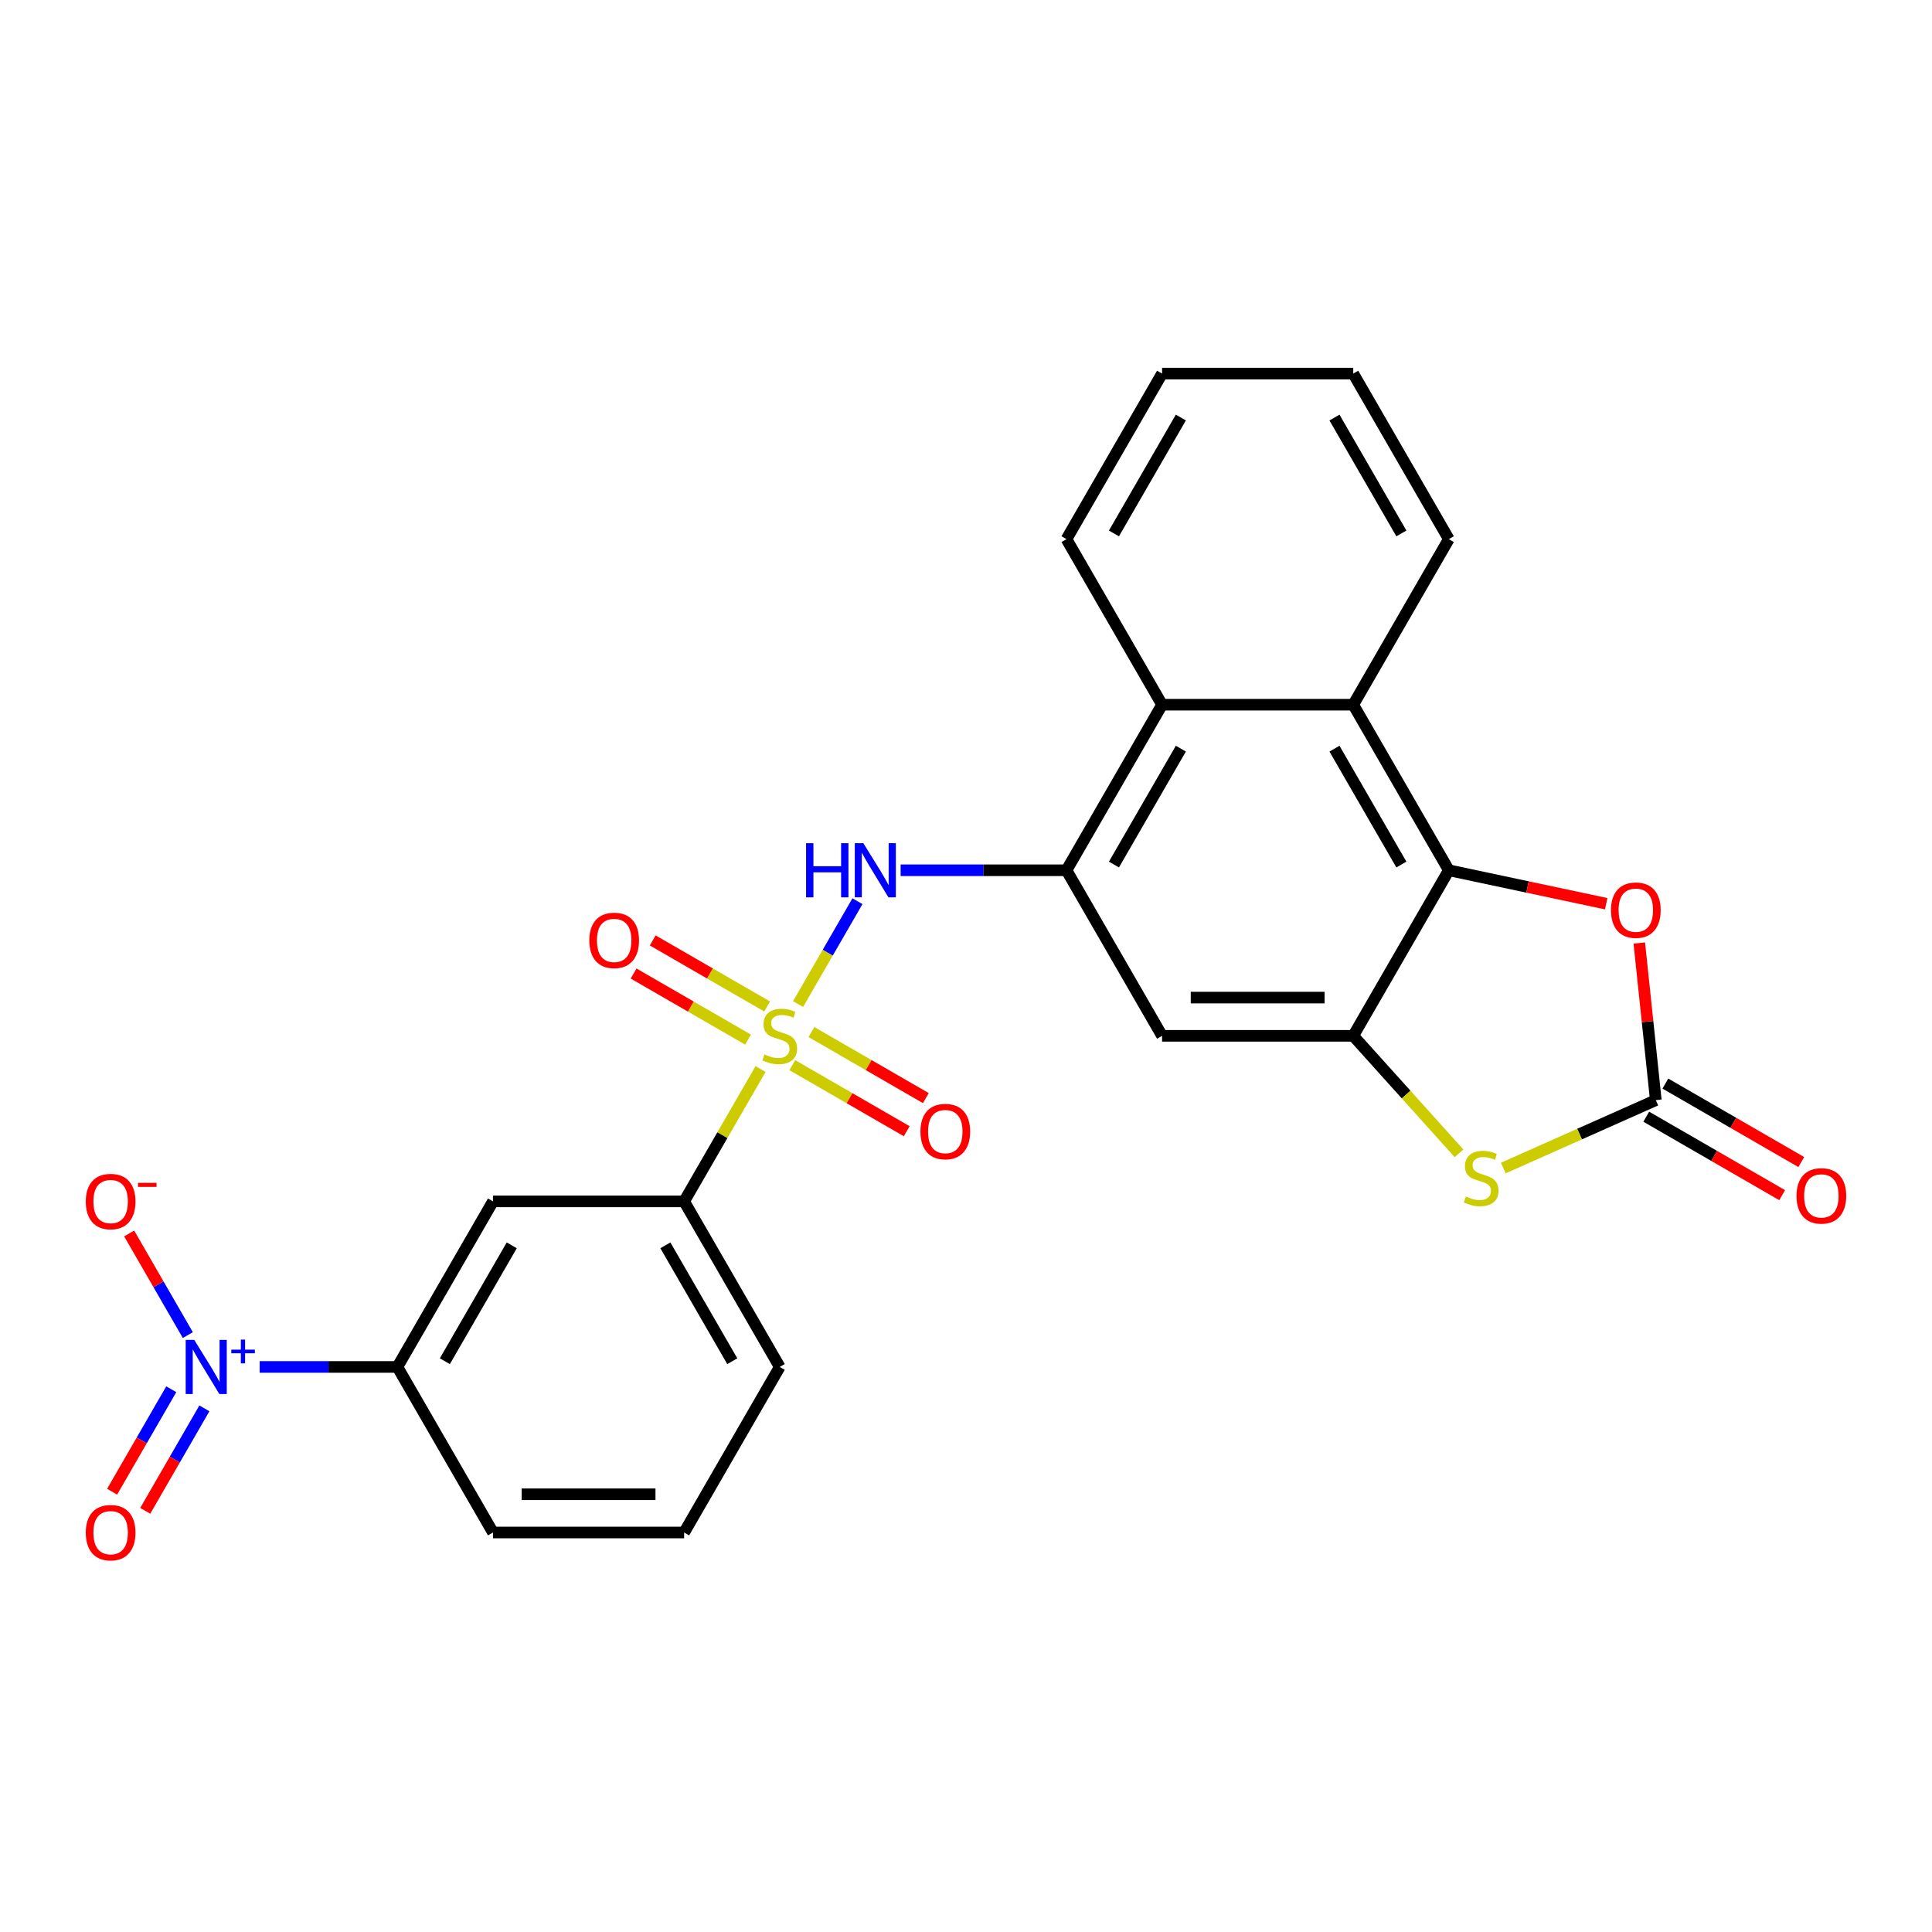 <?xml version='1.0' encoding='iso-8859-1'?>
<svg version='1.1' baseProfile='full'
              xmlns='http://www.w3.org/2000/svg'
                      xmlns:rdkit='http://www.rdkit.org/xml'
                      xmlns:xlink='http://www.w3.org/1999/xlink'
                  xml:space='preserve'
width='1000px' height='1000px' viewBox='0 0 1000 1000'>
<!-- END OF HEADER -->
<rect style='opacity:1.0;fill:#FFFFFF;stroke:none' width='1000' height='1000' x='0' y='0'> </rect>
<path class='bond-4' d='M 413.083,519.696 L 428.451,493.078' style='fill:none;fill-rule:evenodd;stroke:#CCCC00;stroke-width:6px;stroke-linecap:butt;stroke-linejoin:miter;stroke-opacity:1' />
<path class='bond-4' d='M 428.451,493.078 L 443.82,466.459' style='fill:none;fill-rule:evenodd;stroke:#0000FF;stroke-width:6px;stroke-linecap:butt;stroke-linejoin:miter;stroke-opacity:1' />
<path class='bond-10' d='M 393.659,553.339 L 373.887,587.587' style='fill:none;fill-rule:evenodd;stroke:#CCCC00;stroke-width:6px;stroke-linecap:butt;stroke-linejoin:miter;stroke-opacity:1' />
<path class='bond-10' d='M 373.887,587.587 L 354.114,621.835' style='fill:none;fill-rule:evenodd;stroke:#000000;stroke-width:6px;stroke-linecap:butt;stroke-linejoin:miter;stroke-opacity:1' />
<path class='bond-14' d='M 410.099,551.327 L 439.713,568.424' style='fill:none;fill-rule:evenodd;stroke:#CCCC00;stroke-width:6px;stroke-linecap:butt;stroke-linejoin:miter;stroke-opacity:1' />
<path class='bond-14' d='M 439.713,568.424 L 469.327,585.522' style='fill:none;fill-rule:evenodd;stroke:#FF0000;stroke-width:6px;stroke-linecap:butt;stroke-linejoin:miter;stroke-opacity:1' />
<path class='bond-14' d='M 419.994,534.188 L 449.608,551.286' style='fill:none;fill-rule:evenodd;stroke:#CCCC00;stroke-width:6px;stroke-linecap:butt;stroke-linejoin:miter;stroke-opacity:1' />
<path class='bond-14' d='M 449.608,551.286 L 479.222,568.383' style='fill:none;fill-rule:evenodd;stroke:#FF0000;stroke-width:6px;stroke-linecap:butt;stroke-linejoin:miter;stroke-opacity:1' />
<path class='bond-15' d='M 397.078,520.957 L 367.464,503.859' style='fill:none;fill-rule:evenodd;stroke:#CCCC00;stroke-width:6px;stroke-linecap:butt;stroke-linejoin:miter;stroke-opacity:1' />
<path class='bond-15' d='M 367.464,503.859 L 337.849,486.762' style='fill:none;fill-rule:evenodd;stroke:#FF0000;stroke-width:6px;stroke-linecap:butt;stroke-linejoin:miter;stroke-opacity:1' />
<path class='bond-15' d='M 387.183,538.096 L 357.569,520.998' style='fill:none;fill-rule:evenodd;stroke:#CCCC00;stroke-width:6px;stroke-linecap:butt;stroke-linejoin:miter;stroke-opacity:1' />
<path class='bond-15' d='M 357.569,520.998 L 327.955,503.9' style='fill:none;fill-rule:evenodd;stroke:#FF0000;stroke-width:6px;stroke-linecap:butt;stroke-linejoin:miter;stroke-opacity:1' />
<path class='bond-0' d='M 134.391,707.527 L 170.04,707.527' style='fill:none;fill-rule:evenodd;stroke:#0000FF;stroke-width:6px;stroke-linecap:butt;stroke-linejoin:miter;stroke-opacity:1' />
<path class='bond-0' d='M 170.04,707.527 L 205.689,707.527' style='fill:none;fill-rule:evenodd;stroke:#000000;stroke-width:6px;stroke-linecap:butt;stroke-linejoin:miter;stroke-opacity:1' />
<path class='bond-16' d='M 97.222,691.042 L 82.036,664.74' style='fill:none;fill-rule:evenodd;stroke:#0000FF;stroke-width:6px;stroke-linecap:butt;stroke-linejoin:miter;stroke-opacity:1' />
<path class='bond-16' d='M 82.036,664.74 L 66.851,638.437' style='fill:none;fill-rule:evenodd;stroke:#FF0000;stroke-width:6px;stroke-linecap:butt;stroke-linejoin:miter;stroke-opacity:1' />
<path class='bond-17' d='M 88.653,719.065 L 73.341,745.585' style='fill:none;fill-rule:evenodd;stroke:#0000FF;stroke-width:6px;stroke-linecap:butt;stroke-linejoin:miter;stroke-opacity:1' />
<path class='bond-17' d='M 73.341,745.585 L 58.03,772.105' style='fill:none;fill-rule:evenodd;stroke:#FF0000;stroke-width:6px;stroke-linecap:butt;stroke-linejoin:miter;stroke-opacity:1' />
<path class='bond-17' d='M 105.791,728.96 L 90.48,755.48' style='fill:none;fill-rule:evenodd;stroke:#0000FF;stroke-width:6px;stroke-linecap:butt;stroke-linejoin:miter;stroke-opacity:1' />
<path class='bond-17' d='M 90.48,755.48 L 75.168,782' style='fill:none;fill-rule:evenodd;stroke:#FF0000;stroke-width:6px;stroke-linecap:butt;stroke-linejoin:miter;stroke-opacity:1' />
<path class='bond-1' d='M 700.437,536.142 L 601.488,536.142' style='fill:none;fill-rule:evenodd;stroke:#000000;stroke-width:6px;stroke-linecap:butt;stroke-linejoin:miter;stroke-opacity:1' />
<path class='bond-1' d='M 685.595,516.352 L 616.33,516.352' style='fill:none;fill-rule:evenodd;stroke:#000000;stroke-width:6px;stroke-linecap:butt;stroke-linejoin:miter;stroke-opacity:1' />
<path class='bond-5' d='M 700.437,536.142 L 727.813,566.546' style='fill:none;fill-rule:evenodd;stroke:#000000;stroke-width:6px;stroke-linecap:butt;stroke-linejoin:miter;stroke-opacity:1' />
<path class='bond-5' d='M 727.813,566.546 L 755.189,596.95' style='fill:none;fill-rule:evenodd;stroke:#CCCC00;stroke-width:6px;stroke-linecap:butt;stroke-linejoin:miter;stroke-opacity:1' />
<path class='bond-27' d='M 700.437,536.142 L 749.912,450.449' style='fill:none;fill-rule:evenodd;stroke:#000000;stroke-width:6px;stroke-linecap:butt;stroke-linejoin:miter;stroke-opacity:1' />
<path class='bond-2' d='M 749.912,450.449 L 700.437,364.756' style='fill:none;fill-rule:evenodd;stroke:#000000;stroke-width:6px;stroke-linecap:butt;stroke-linejoin:miter;stroke-opacity:1' />
<path class='bond-2' d='M 725.352,447.49 L 690.72,387.505' style='fill:none;fill-rule:evenodd;stroke:#000000;stroke-width:6px;stroke-linecap:butt;stroke-linejoin:miter;stroke-opacity:1' />
<path class='bond-7' d='M 749.912,450.449 L 790.637,459.105' style='fill:none;fill-rule:evenodd;stroke:#000000;stroke-width:6px;stroke-linecap:butt;stroke-linejoin:miter;stroke-opacity:1' />
<path class='bond-7' d='M 790.637,459.105 L 831.362,467.762' style='fill:none;fill-rule:evenodd;stroke:#FF0000;stroke-width:6px;stroke-linecap:butt;stroke-linejoin:miter;stroke-opacity:1' />
<path class='bond-3' d='M 857.042,569.429 L 817.574,587.002' style='fill:none;fill-rule:evenodd;stroke:#000000;stroke-width:6px;stroke-linecap:butt;stroke-linejoin:miter;stroke-opacity:1' />
<path class='bond-3' d='M 817.574,587.002 L 778.106,604.574' style='fill:none;fill-rule:evenodd;stroke:#CCCC00;stroke-width:6px;stroke-linecap:butt;stroke-linejoin:miter;stroke-opacity:1' />
<path class='bond-18' d='M 852.095,577.998 L 887.273,598.308' style='fill:none;fill-rule:evenodd;stroke:#000000;stroke-width:6px;stroke-linecap:butt;stroke-linejoin:miter;stroke-opacity:1' />
<path class='bond-18' d='M 887.273,598.308 L 922.45,618.618' style='fill:none;fill-rule:evenodd;stroke:#FF0000;stroke-width:6px;stroke-linecap:butt;stroke-linejoin:miter;stroke-opacity:1' />
<path class='bond-18' d='M 861.99,560.86 L 897.168,581.17' style='fill:none;fill-rule:evenodd;stroke:#000000;stroke-width:6px;stroke-linecap:butt;stroke-linejoin:miter;stroke-opacity:1' />
<path class='bond-18' d='M 897.168,581.17 L 932.345,601.48' style='fill:none;fill-rule:evenodd;stroke:#FF0000;stroke-width:6px;stroke-linecap:butt;stroke-linejoin:miter;stroke-opacity:1' />
<path class='bond-29' d='M 857.042,569.429 L 852.768,528.765' style='fill:none;fill-rule:evenodd;stroke:#000000;stroke-width:6px;stroke-linecap:butt;stroke-linejoin:miter;stroke-opacity:1' />
<path class='bond-29' d='M 852.768,528.765 L 848.494,488.1' style='fill:none;fill-rule:evenodd;stroke:#FF0000;stroke-width:6px;stroke-linecap:butt;stroke-linejoin:miter;stroke-opacity:1' />
<path class='bond-6' d='M 466.164,450.449 L 509.088,450.449' style='fill:none;fill-rule:evenodd;stroke:#0000FF;stroke-width:6px;stroke-linecap:butt;stroke-linejoin:miter;stroke-opacity:1' />
<path class='bond-6' d='M 509.088,450.449 L 552.013,450.449' style='fill:none;fill-rule:evenodd;stroke:#000000;stroke-width:6px;stroke-linecap:butt;stroke-linejoin:miter;stroke-opacity:1' />
<path class='bond-9' d='M 552.013,450.449 L 601.488,536.142' style='fill:none;fill-rule:evenodd;stroke:#000000;stroke-width:6px;stroke-linecap:butt;stroke-linejoin:miter;stroke-opacity:1' />
<path class='bond-11' d='M 552.013,450.449 L 601.488,364.756' style='fill:none;fill-rule:evenodd;stroke:#000000;stroke-width:6px;stroke-linecap:butt;stroke-linejoin:miter;stroke-opacity:1' />
<path class='bond-11' d='M 576.573,447.49 L 611.205,387.505' style='fill:none;fill-rule:evenodd;stroke:#000000;stroke-width:6px;stroke-linecap:butt;stroke-linejoin:miter;stroke-opacity:1' />
<path class='bond-8' d='M 700.437,364.756 L 601.488,364.756' style='fill:none;fill-rule:evenodd;stroke:#000000;stroke-width:6px;stroke-linecap:butt;stroke-linejoin:miter;stroke-opacity:1' />
<path class='bond-19' d='M 700.437,364.756 L 749.912,279.063' style='fill:none;fill-rule:evenodd;stroke:#000000;stroke-width:6px;stroke-linecap:butt;stroke-linejoin:miter;stroke-opacity:1' />
<path class='bond-13' d='M 354.114,621.835 L 255.164,621.835' style='fill:none;fill-rule:evenodd;stroke:#000000;stroke-width:6px;stroke-linecap:butt;stroke-linejoin:miter;stroke-opacity:1' />
<path class='bond-20' d='M 354.114,621.835 L 403.588,707.527' style='fill:none;fill-rule:evenodd;stroke:#000000;stroke-width:6px;stroke-linecap:butt;stroke-linejoin:miter;stroke-opacity:1' />
<path class='bond-20' d='M 344.396,644.583 L 379.029,704.568' style='fill:none;fill-rule:evenodd;stroke:#000000;stroke-width:6px;stroke-linecap:butt;stroke-linejoin:miter;stroke-opacity:1' />
<path class='bond-22' d='M 601.488,364.756 L 552.013,279.063' style='fill:none;fill-rule:evenodd;stroke:#000000;stroke-width:6px;stroke-linecap:butt;stroke-linejoin:miter;stroke-opacity:1' />
<path class='bond-12' d='M 205.689,707.527 L 255.164,621.835' style='fill:none;fill-rule:evenodd;stroke:#000000;stroke-width:6px;stroke-linecap:butt;stroke-linejoin:miter;stroke-opacity:1' />
<path class='bond-12' d='M 230.249,704.568 L 264.881,644.583' style='fill:none;fill-rule:evenodd;stroke:#000000;stroke-width:6px;stroke-linecap:butt;stroke-linejoin:miter;stroke-opacity:1' />
<path class='bond-26' d='M 205.689,707.527 L 255.164,793.22' style='fill:none;fill-rule:evenodd;stroke:#000000;stroke-width:6px;stroke-linecap:butt;stroke-linejoin:miter;stroke-opacity:1' />
<path class='bond-28' d='M 749.912,279.063 L 700.437,193.37' style='fill:none;fill-rule:evenodd;stroke:#000000;stroke-width:6px;stroke-linecap:butt;stroke-linejoin:miter;stroke-opacity:1' />
<path class='bond-28' d='M 725.352,276.104 L 690.72,216.119' style='fill:none;fill-rule:evenodd;stroke:#000000;stroke-width:6px;stroke-linecap:butt;stroke-linejoin:miter;stroke-opacity:1' />
<path class='bond-23' d='M 403.588,707.527 L 354.114,793.22' style='fill:none;fill-rule:evenodd;stroke:#000000;stroke-width:6px;stroke-linecap:butt;stroke-linejoin:miter;stroke-opacity:1' />
<path class='bond-21' d='M 255.164,793.22 L 354.114,793.22' style='fill:none;fill-rule:evenodd;stroke:#000000;stroke-width:6px;stroke-linecap:butt;stroke-linejoin:miter;stroke-opacity:1' />
<path class='bond-21' d='M 270.007,773.43 L 339.271,773.43' style='fill:none;fill-rule:evenodd;stroke:#000000;stroke-width:6px;stroke-linecap:butt;stroke-linejoin:miter;stroke-opacity:1' />
<path class='bond-25' d='M 552.013,279.063 L 601.488,193.37' style='fill:none;fill-rule:evenodd;stroke:#000000;stroke-width:6px;stroke-linecap:butt;stroke-linejoin:miter;stroke-opacity:1' />
<path class='bond-25' d='M 576.573,276.104 L 611.205,216.119' style='fill:none;fill-rule:evenodd;stroke:#000000;stroke-width:6px;stroke-linecap:butt;stroke-linejoin:miter;stroke-opacity:1' />
<path class='bond-24' d='M 700.437,193.37 L 601.488,193.37' style='fill:none;fill-rule:evenodd;stroke:#000000;stroke-width:6px;stroke-linecap:butt;stroke-linejoin:miter;stroke-opacity:1' />
<path  class='atom-0' d='M 395.672 545.76
Q 395.989 545.878, 397.295 546.432
Q 398.601 546.987, 400.026 547.343
Q 401.491 547.659, 402.916 547.659
Q 405.567 547.659, 407.111 546.393
Q 408.655 545.087, 408.655 542.831
Q 408.655 541.287, 407.863 540.337
Q 407.111 539.387, 405.924 538.873
Q 404.736 538.358, 402.757 537.765
Q 400.264 537.013, 398.76 536.3
Q 397.295 535.588, 396.227 534.084
Q 395.197 532.58, 395.197 530.046
Q 395.197 526.524, 397.572 524.347
Q 399.987 522.17, 404.736 522.17
Q 407.982 522.17, 411.663 523.714
L 410.752 526.761
Q 407.388 525.376, 404.855 525.376
Q 402.124 525.376, 400.62 526.524
Q 399.116 527.632, 399.155 529.571
Q 399.155 531.076, 399.907 531.986
Q 400.699 532.896, 401.807 533.411
Q 402.955 533.925, 404.855 534.519
Q 407.388 535.311, 408.892 536.102
Q 410.396 536.894, 411.465 538.517
Q 412.573 540.1, 412.573 542.831
Q 412.573 546.71, 409.961 548.807
Q 407.388 550.865, 403.074 550.865
Q 400.58 550.865, 398.681 550.311
Q 396.82 549.797, 394.604 548.886
L 395.672 545.76
' fill='#CCCC00'/>
<path  class='atom-1' d='M 100.545 693.516
L 109.728 708.359
Q 110.638 709.823, 112.103 712.475
Q 113.567 715.127, 113.646 715.285
L 113.646 693.516
L 117.367 693.516
L 117.367 721.539
L 113.528 721.539
L 103.672 705.311
Q 102.524 703.411, 101.298 701.234
Q 100.11 699.057, 99.754 698.384
L 99.754 721.539
L 96.112 721.539
L 96.112 693.516
L 100.545 693.516
' fill='#0000FF'/>
<path  class='atom-1' d='M 119.718 698.567
L 124.655 698.567
L 124.655 693.369
L 126.849 693.369
L 126.849 698.567
L 131.917 698.567
L 131.917 700.448
L 126.849 700.448
L 126.849 705.673
L 124.655 705.673
L 124.655 700.448
L 119.718 700.448
L 119.718 698.567
' fill='#0000FF'/>
<path  class='atom-5' d='M 417.224 436.438
L 421.023 436.438
L 421.023 448.351
L 435.351 448.351
L 435.351 436.438
L 439.151 436.438
L 439.151 464.46
L 435.351 464.46
L 435.351 451.518
L 421.023 451.518
L 421.023 464.46
L 417.224 464.46
L 417.224 436.438
' fill='#0000FF'/>
<path  class='atom-5' d='M 446.869 436.438
L 456.051 451.28
Q 456.962 452.745, 458.426 455.396
Q 459.891 458.048, 459.97 458.207
L 459.97 436.438
L 463.69 436.438
L 463.69 464.46
L 459.851 464.46
L 449.996 448.232
Q 448.848 446.333, 447.621 444.156
Q 446.434 441.979, 446.077 441.306
L 446.077 464.46
L 442.436 464.46
L 442.436 436.438
L 446.869 436.438
' fill='#0000FF'/>
<path  class='atom-6' d='M 758.731 619.293
Q 759.048 619.412, 760.354 619.966
Q 761.66 620.52, 763.085 620.877
Q 764.55 621.193, 765.974 621.193
Q 768.626 621.193, 770.17 619.927
Q 771.714 618.621, 771.714 616.365
Q 771.714 614.821, 770.922 613.871
Q 770.17 612.921, 768.983 612.407
Q 767.795 611.892, 765.816 611.298
Q 763.323 610.546, 761.819 609.834
Q 760.354 609.121, 759.285 607.617
Q 758.256 606.113, 758.256 603.58
Q 758.256 600.058, 760.631 597.881
Q 763.046 595.704, 767.795 595.704
Q 771.041 595.704, 774.722 597.248
L 773.811 600.295
Q 770.447 598.91, 767.914 598.91
Q 765.183 598.91, 763.679 600.058
Q 762.175 601.166, 762.214 603.105
Q 762.214 604.609, 762.966 605.52
Q 763.758 606.43, 764.866 606.945
Q 766.014 607.459, 767.914 608.053
Q 770.447 608.844, 771.951 609.636
Q 773.455 610.428, 774.524 612.05
Q 775.632 613.634, 775.632 616.365
Q 775.632 620.243, 773.02 622.341
Q 770.447 624.399, 766.133 624.399
Q 763.639 624.399, 761.739 623.845
Q 759.879 623.331, 757.663 622.42
L 758.731 619.293
' fill='#CCCC00'/>
<path  class='atom-8' d='M 833.836 471.101
Q 833.836 464.372, 837.16 460.612
Q 840.485 456.852, 846.699 456.852
Q 852.913 456.852, 856.238 460.612
Q 859.563 464.372, 859.563 471.101
Q 859.563 477.909, 856.198 481.787
Q 852.834 485.627, 846.699 485.627
Q 840.525 485.627, 837.16 481.787
Q 833.836 477.948, 833.836 471.101
M 846.699 482.46
Q 850.974 482.46, 853.269 479.611
Q 855.605 476.721, 855.605 471.101
Q 855.605 465.599, 853.269 462.829
Q 850.974 460.018, 846.699 460.018
Q 842.425 460.018, 840.089 462.789
Q 837.794 465.56, 837.794 471.101
Q 837.794 476.761, 840.089 479.611
Q 842.425 482.46, 846.699 482.46
' fill='#FF0000'/>
<path  class='atom-15' d='M 476.418 585.696
Q 476.418 578.967, 479.743 575.207
Q 483.067 571.447, 489.281 571.447
Q 495.495 571.447, 498.82 575.207
Q 502.145 578.967, 502.145 585.696
Q 502.145 592.503, 498.78 596.382
Q 495.416 600.221, 489.281 600.221
Q 483.107 600.221, 479.743 596.382
Q 476.418 592.543, 476.418 585.696
M 489.281 597.055
Q 493.556 597.055, 495.852 594.205
Q 498.187 591.316, 498.187 585.696
Q 498.187 580.194, 495.852 577.424
Q 493.556 574.613, 489.281 574.613
Q 485.007 574.613, 482.671 577.384
Q 480.376 580.155, 480.376 585.696
Q 480.376 591.356, 482.671 594.205
Q 485.007 597.055, 489.281 597.055
' fill='#FF0000'/>
<path  class='atom-16' d='M 305.032 486.746
Q 305.032 480.018, 308.357 476.257
Q 311.682 472.497, 317.896 472.497
Q 324.11 472.497, 327.434 476.257
Q 330.759 480.018, 330.759 486.746
Q 330.759 493.554, 327.395 497.433
Q 324.03 501.272, 317.896 501.272
Q 311.721 501.272, 308.357 497.433
Q 305.032 493.593, 305.032 486.746
M 317.896 498.106
Q 322.17 498.106, 324.466 495.256
Q 326.801 492.366, 326.801 486.746
Q 326.801 481.245, 324.466 478.474
Q 322.17 475.664, 317.896 475.664
Q 313.621 475.664, 311.286 478.434
Q 308.99 481.205, 308.99 486.746
Q 308.99 492.406, 311.286 495.256
Q 313.621 498.106, 317.896 498.106
' fill='#FF0000'/>
<path  class='atom-17' d='M 44.401 621.914
Q 44.401 615.185, 47.726 611.425
Q 51.051 607.665, 57.265 607.665
Q 63.479 607.665, 66.804 611.425
Q 70.128 615.185, 70.128 621.914
Q 70.128 628.721, 66.764 632.6
Q 63.4 636.44, 57.265 636.44
Q 51.09 636.44, 47.726 632.6
Q 44.401 628.761, 44.401 621.914
M 57.265 633.273
Q 61.54 633.273, 63.835 630.423
Q 66.17 627.534, 66.17 621.914
Q 66.17 616.412, 63.835 613.642
Q 61.54 610.831, 57.265 610.831
Q 52.99 610.831, 50.655 613.602
Q 48.359 616.373, 48.359 621.914
Q 48.359 627.574, 50.655 630.423
Q 52.99 633.273, 57.265 633.273
' fill='#FF0000'/>
<path  class='atom-17' d='M 71.434 612.239
L 81.022 612.239
L 81.022 614.329
L 71.434 614.329
L 71.434 612.239
' fill='#FF0000'/>
<path  class='atom-18' d='M 44.401 793.299
Q 44.401 786.571, 47.726 782.811
Q 51.051 779.051, 57.265 779.051
Q 63.479 779.051, 66.804 782.811
Q 70.128 786.571, 70.128 793.299
Q 70.128 800.107, 66.764 803.986
Q 63.4 807.825, 57.265 807.825
Q 51.09 807.825, 47.726 803.986
Q 44.401 800.147, 44.401 793.299
M 57.265 804.659
Q 61.54 804.659, 63.835 801.809
Q 66.17 798.92, 66.17 793.299
Q 66.17 787.798, 63.835 785.027
Q 61.54 782.217, 57.265 782.217
Q 52.99 782.217, 50.655 784.988
Q 48.359 787.758, 48.359 793.299
Q 48.359 798.959, 50.655 801.809
Q 52.99 804.659, 57.265 804.659
' fill='#FF0000'/>
<path  class='atom-19' d='M 929.872 618.983
Q 929.872 612.255, 933.196 608.494
Q 936.521 604.734, 942.735 604.734
Q 948.949 604.734, 952.274 608.494
Q 955.598 612.255, 955.598 618.983
Q 955.598 625.791, 952.234 629.67
Q 948.87 633.509, 942.735 633.509
Q 936.561 633.509, 933.196 629.67
Q 929.872 625.83, 929.872 618.983
M 942.735 630.343
Q 947.01 630.343, 949.305 627.493
Q 951.641 624.603, 951.641 618.983
Q 951.641 613.482, 949.305 610.711
Q 947.01 607.901, 942.735 607.901
Q 938.46 607.901, 936.125 610.671
Q 933.83 613.442, 933.83 618.983
Q 933.83 624.643, 936.125 627.493
Q 938.46 630.343, 942.735 630.343
' fill='#FF0000'/>
</svg>
